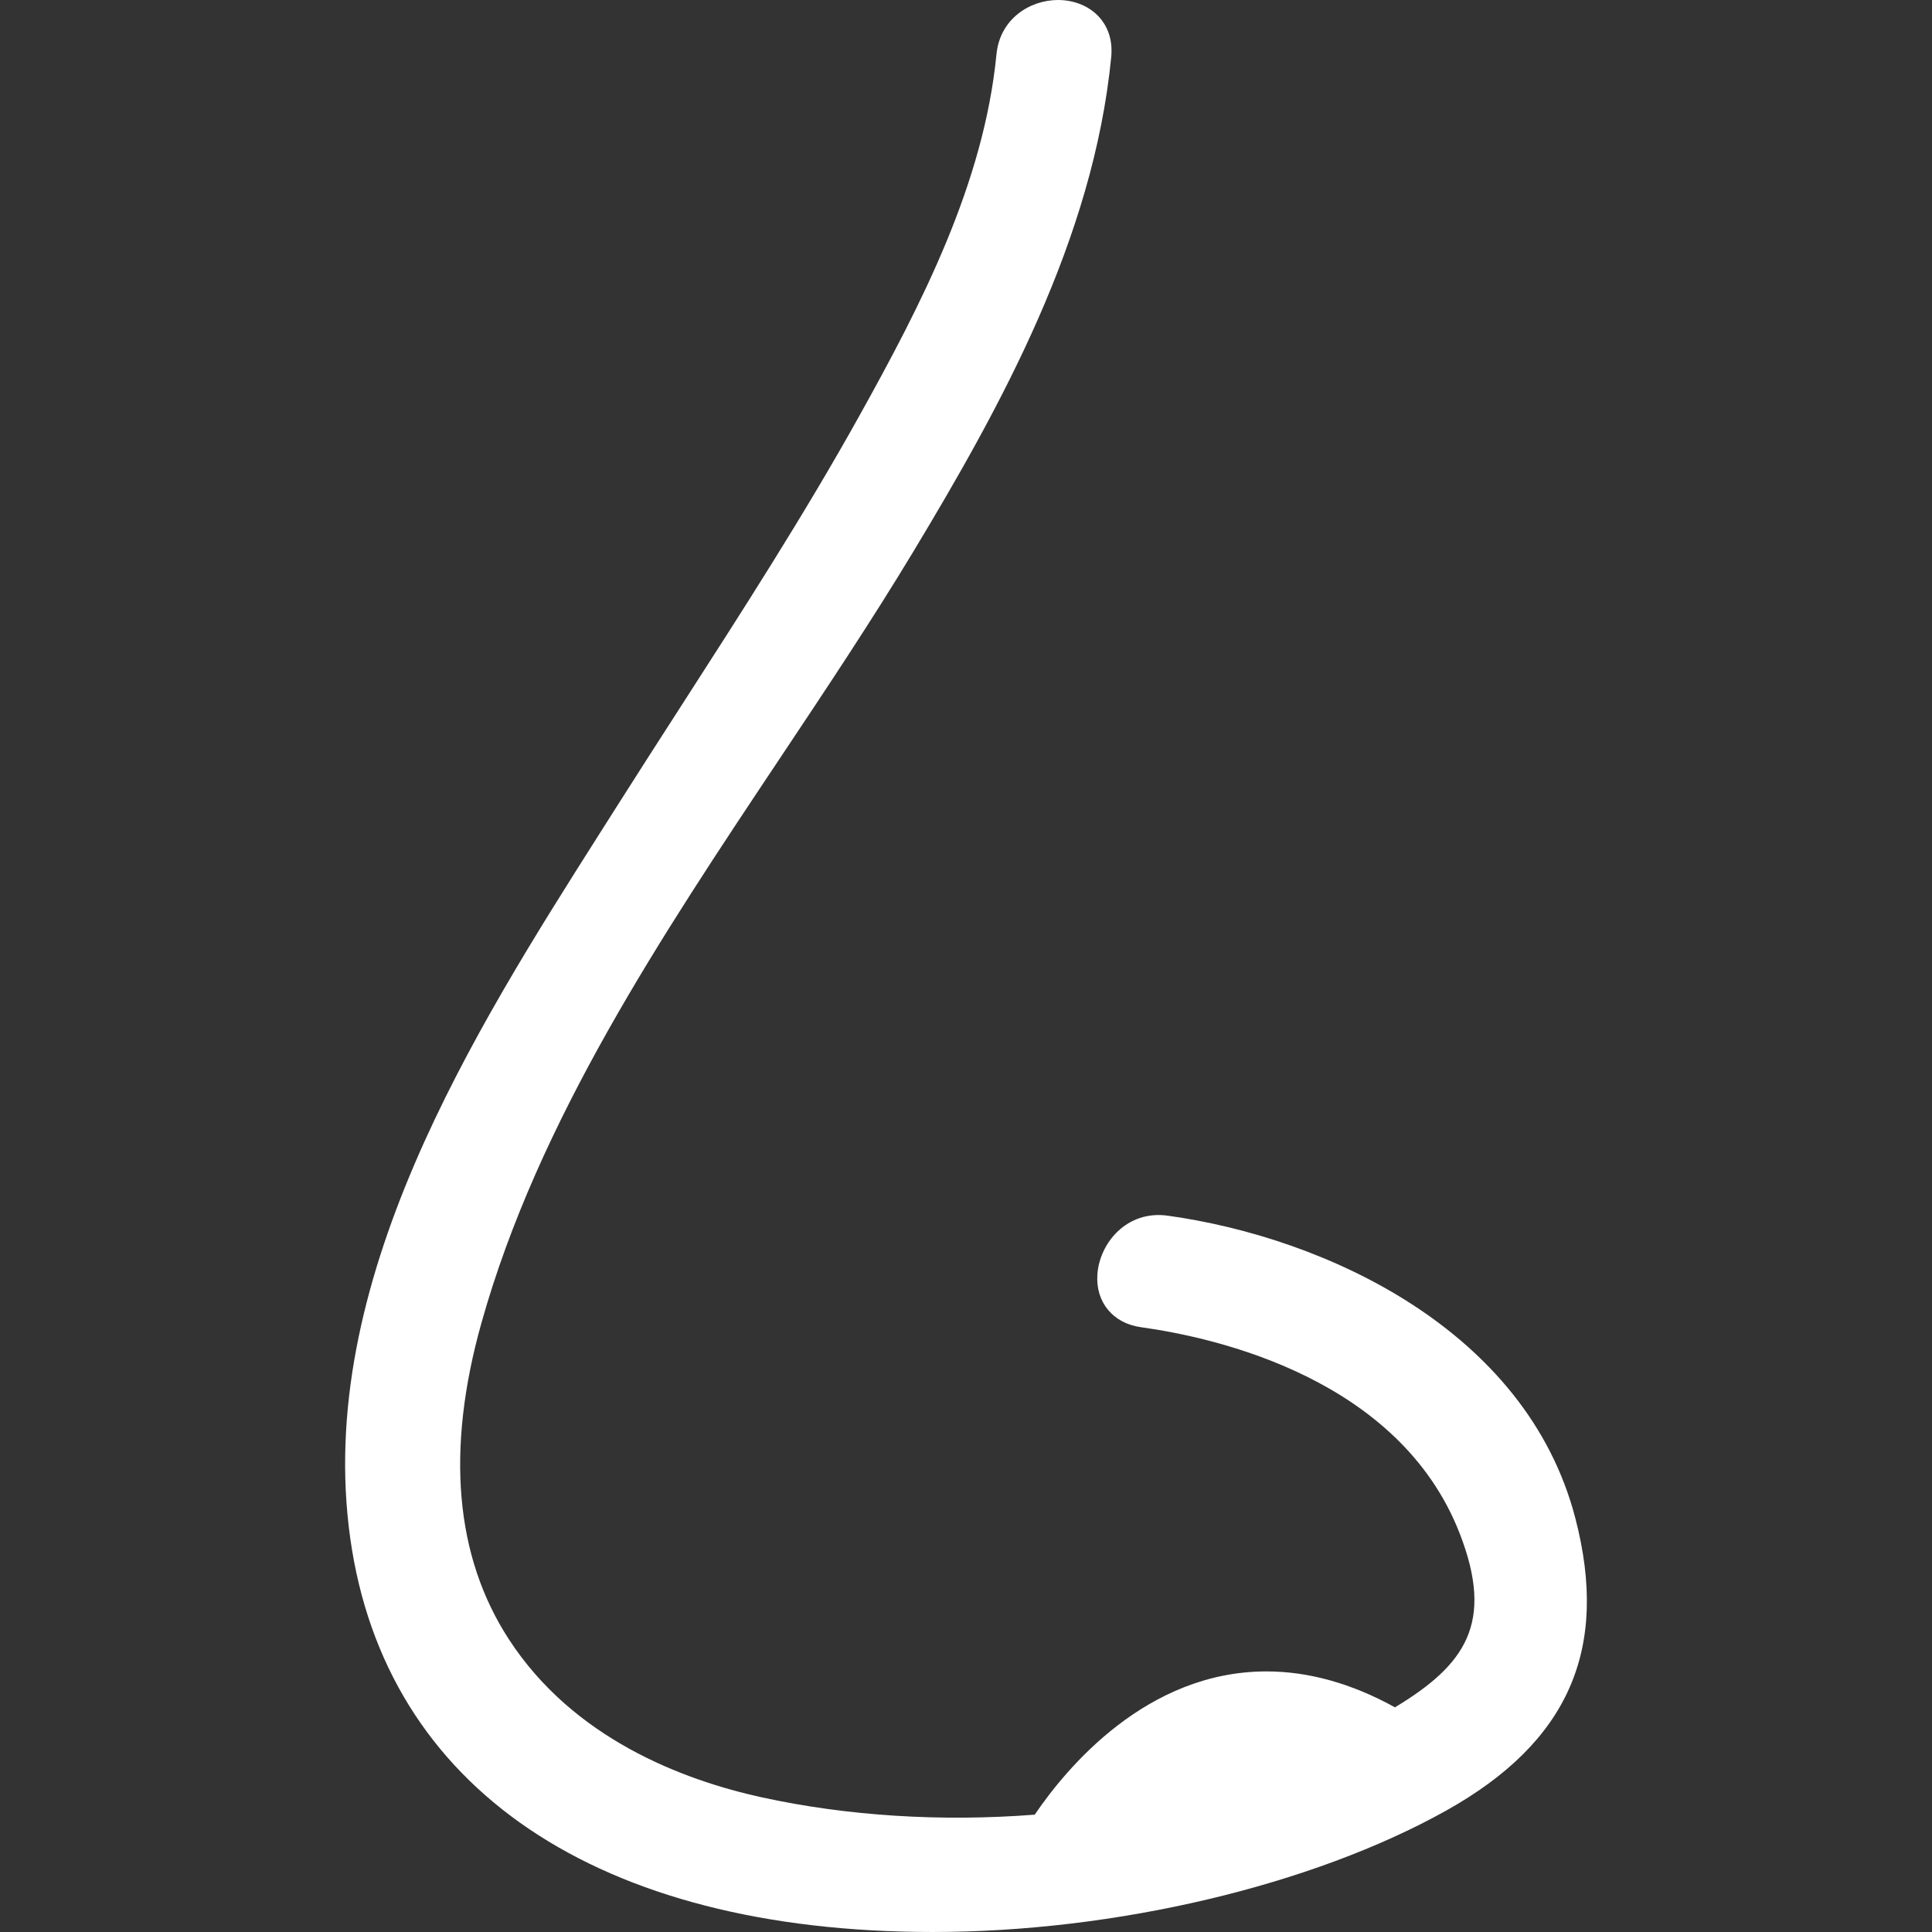 <svg xmlns="http://www.w3.org/2000/svg" width="407.193" height="407.192" enable-background="new 0 0 407.193 407.192" viewBox="0 0 407.193 407.192">
    <rect x="0" y="0" width="407.193" height="407.192" fill="#333333" stroke="none"/>
    <path fill="white" d="M332.017 319.962c-10.319-39.697-52.729-59.144-85.9-63.742-8.601-1.205-14.375 5.746-14.83 12.383-.402 5.834 3.28 10.303 9.167 11.119 15.971 2.21 54.462 10.863 67.176 43.42 7.436 19.051 1.088 27.805-13.624 36.7-9.103-5.03-18.205-7.571-27.071-7.571-25.215 0-42.061 20.196-48.853 30.191-19.733 1.537-39.584.272-57.535-3.652-16.828-3.688-39.724-12.448-53.277-33.277-11.373-17.467-13.329-39.916-5.798-66.721 11.955-42.594 37.891-81.483 62.973-119.094 9.519-14.277 19.367-29.04 28.121-43.574 18.17-30.183 37.876-65.615 41.636-104.115.407-4.208-1.159-6.918-2.554-8.449C229.59 1.31 226.433 0 222.994 0c-5.894 0-12.235 3.928-12.975 11.435-2.657 27.183-15.749 52.585-28.939 76.275-11.588 20.815-24.742 41.236-37.459 60.99-4.557 7.078-9.12 14.159-13.618 21.264l-3.274 5.163c-26.944 42.46-60.476 95.303-52.904 149.126 7.415 52.706 52.162 82.939 122.77 82.939 38.487 0 79.958-9.806 108.217-25.594 25.757-14.398 34.405-33.986 27.205-61.636z"/>
</svg>
